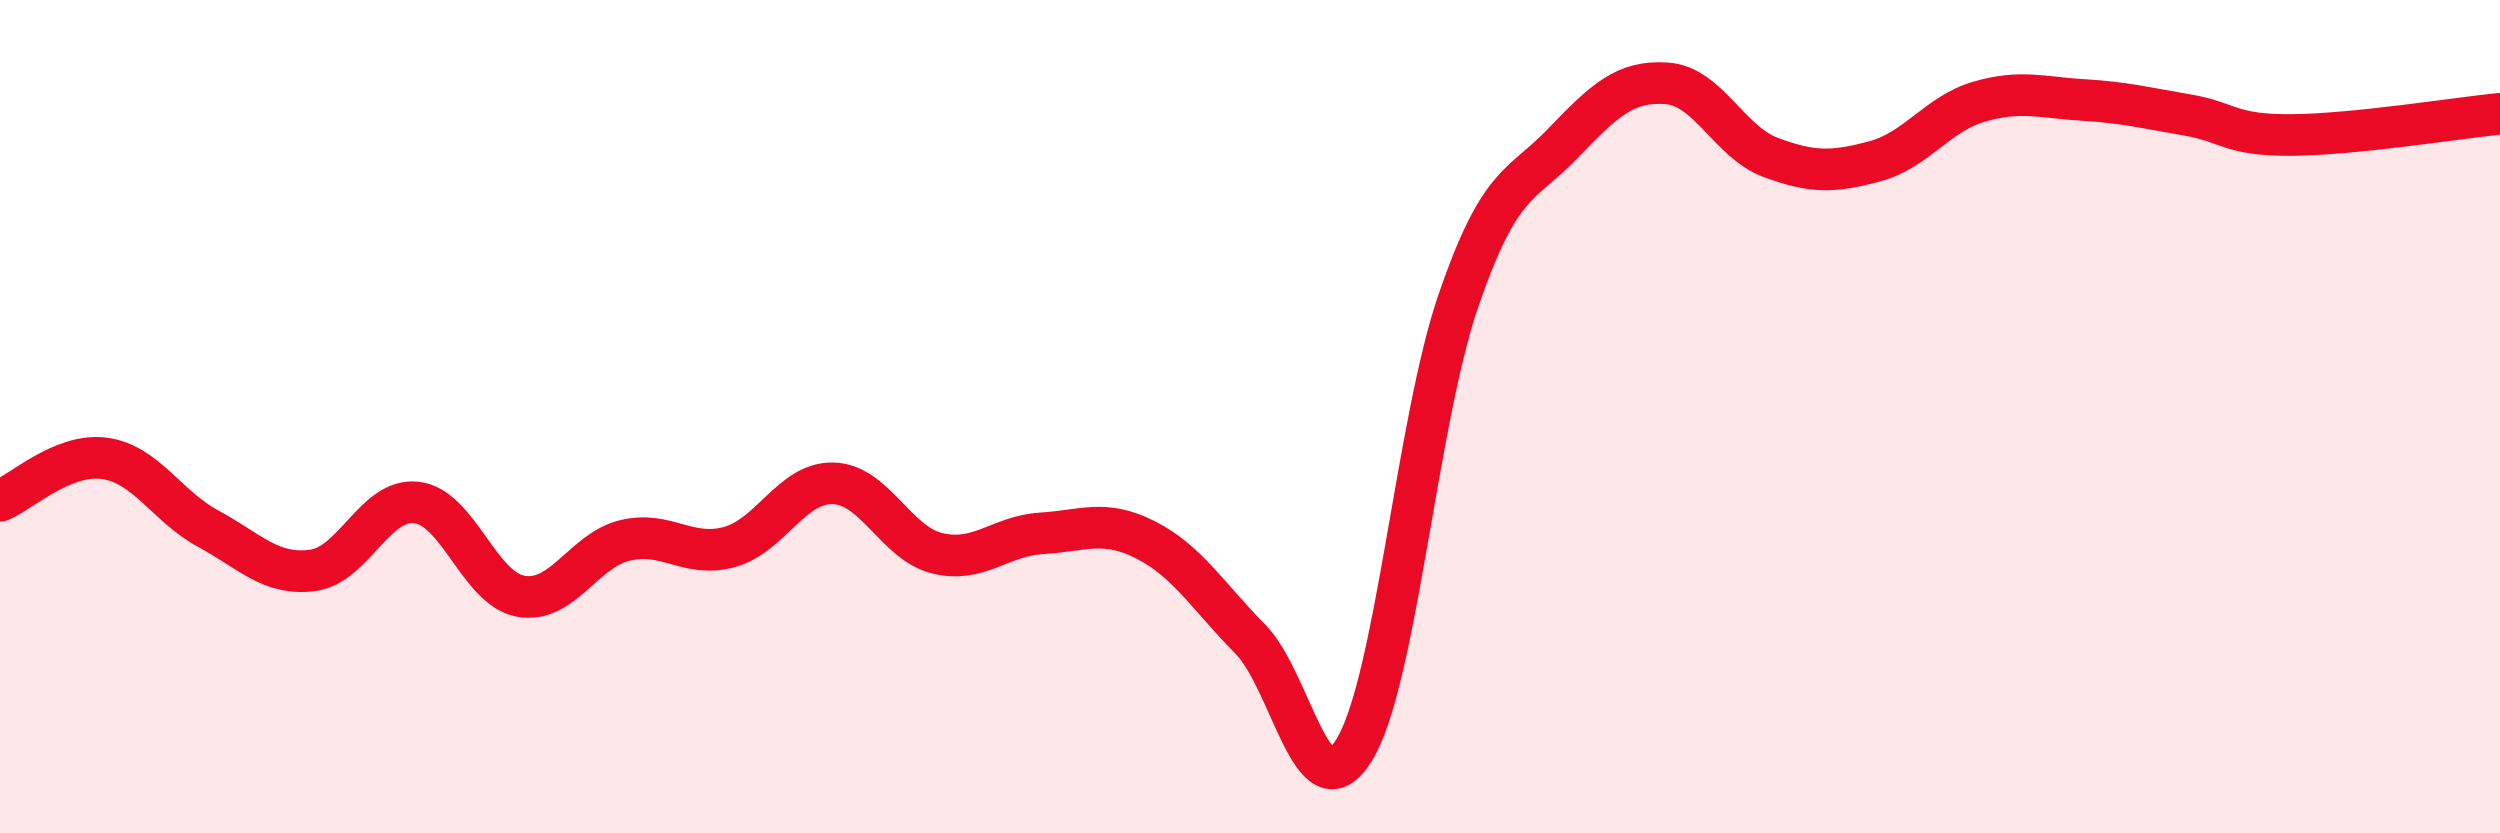 
    <svg width="60" height="20" viewBox="0 0 60 20" xmlns="http://www.w3.org/2000/svg">
      <path
        d="M 0,12.02 C 0.5,11.82 1.5,10.87 2.5,11 C 3.5,11.13 4,12.15 5,12.69 C 6,13.23 6.5,13.82 7.5,13.69 C 8.5,13.56 9,11.94 10,12.06 C 11,12.18 11.5,14.13 12.5,14.31 C 13.5,14.49 14,13.21 15,12.97 C 16,12.73 16.5,13.4 17.5,13.13 C 18.5,12.86 19,11.57 20,11.6 C 21,11.63 21.5,13.04 22.5,13.28 C 23.5,13.52 24,12.86 25,12.8 C 26,12.74 26.5,12.45 27.5,12.96 C 28.5,13.47 29,14.32 30,15.33 C 31,16.34 31.5,19.62 32.5,18 C 33.5,16.38 34,10.13 35,7.22 C 36,4.31 36.5,4.49 37.5,3.45 C 38.5,2.41 39,1.93 40,2 C 41,2.07 41.5,3.41 42.5,3.78 C 43.5,4.15 44,4.14 45,3.87 C 46,3.6 46.5,2.73 47.5,2.44 C 48.5,2.15 49,2.34 50,2.4 C 51,2.46 51.5,2.59 52.5,2.76 C 53.5,2.93 53.5,3.25 55,3.24 C 56.5,3.23 59,2.83 60,2.73L60 20L0 20Z"
        fill="#EB0A25"
        opacity="0.1"
        stroke-linecap="round"
        stroke-linejoin="round"
      />
      <path
        d="M 0,12.02 C 0.5,11.82 1.5,10.87 2.5,11 C 3.5,11.13 4,12.15 5,12.69 C 6,13.23 6.5,13.82 7.5,13.69 C 8.5,13.56 9,11.94 10,12.06 C 11,12.18 11.5,14.13 12.5,14.31 C 13.5,14.49 14,13.21 15,12.97 C 16,12.73 16.5,13.4 17.5,13.13 C 18.5,12.86 19,11.57 20,11.6 C 21,11.63 21.5,13.04 22.5,13.28 C 23.5,13.52 24,12.86 25,12.8 C 26,12.74 26.5,12.45 27.5,12.96 C 28.5,13.47 29,14.32 30,15.33 C 31,16.34 31.5,19.62 32.5,18 C 33.5,16.38 34,10.13 35,7.22 C 36,4.31 36.5,4.49 37.5,3.45 C 38.5,2.41 39,1.93 40,2 C 41,2.07 41.5,3.41 42.5,3.78 C 43.5,4.15 44,4.14 45,3.87 C 46,3.6 46.5,2.73 47.5,2.44 C 48.5,2.15 49,2.34 50,2.4 C 51,2.46 51.5,2.59 52.5,2.76 C 53.5,2.93 53.5,3.25 55,3.24 C 56.5,3.23 59,2.83 60,2.73"
        stroke="#EB0A25"
        stroke-width="1"
        fill="none"
        stroke-linecap="round"
        stroke-linejoin="round"
      />
    </svg>
  